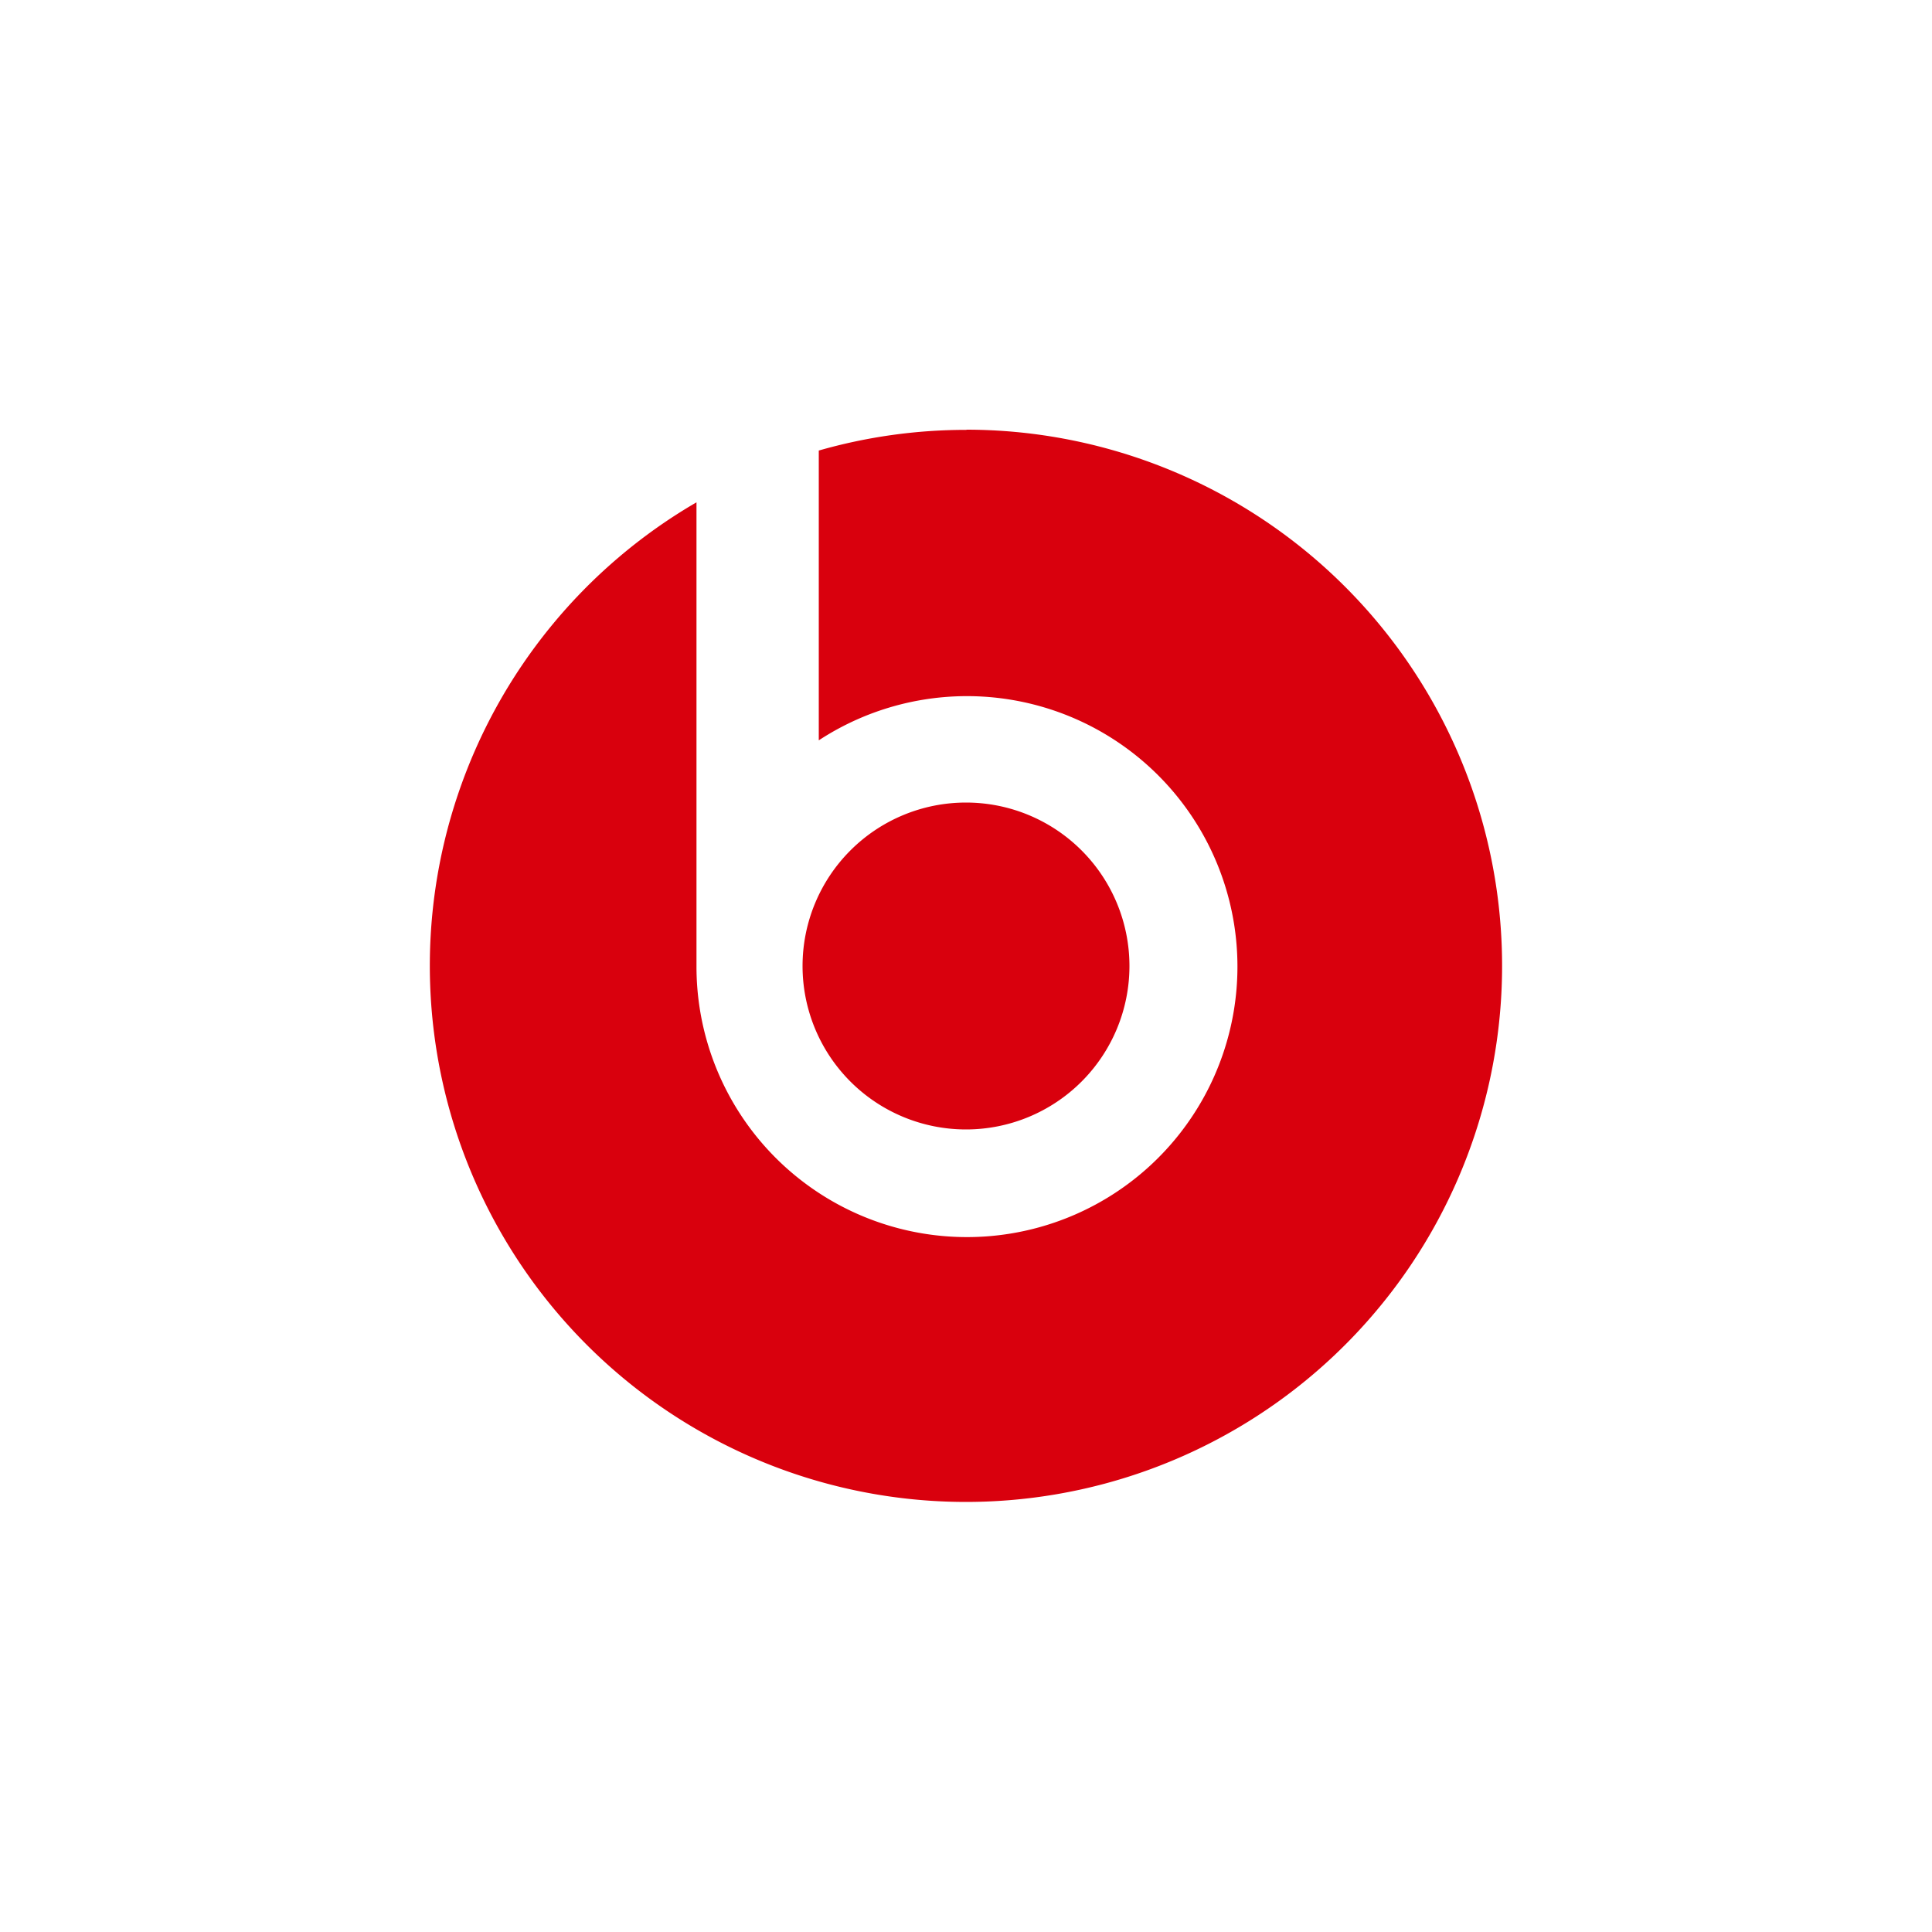 <svg id="Capa_1" data-name="Capa 1" xmlns="http://www.w3.org/2000/svg" xmlns:xlink="http://www.w3.org/1999/xlink" viewBox="0 0 100 100"><defs><style>.cls-1{fill:none;}.cls-2{clip-path:url(#clip-path);}.cls-3{fill:#d9000d;}</style><clipPath id="clip-path"><rect class="cls-1" x="22.25" y="22.25" width="55.5" height="55.5"/></clipPath></defs><g class="cls-2"><g id="Grupo_979" data-name="Grupo 979"><path id="Trazado_1729" data-name="Trazado 1729" class="cls-3" d="M58.46,50A8.46,8.46,0,1,0,50,58.46h0A8.46,8.46,0,0,0,58.46,50"/><path id="Trazado_1730" data-name="Trazado 1730" class="cls-3" d="M50,22.25a27.66,27.66,0,0,0-7.62,1.07v15A14,14,0,1,1,36.05,50c0-.25,0-.49,0-.74l0,0V26a27.75,27.75,0,1,0,14-3.76"/></g></g></svg>